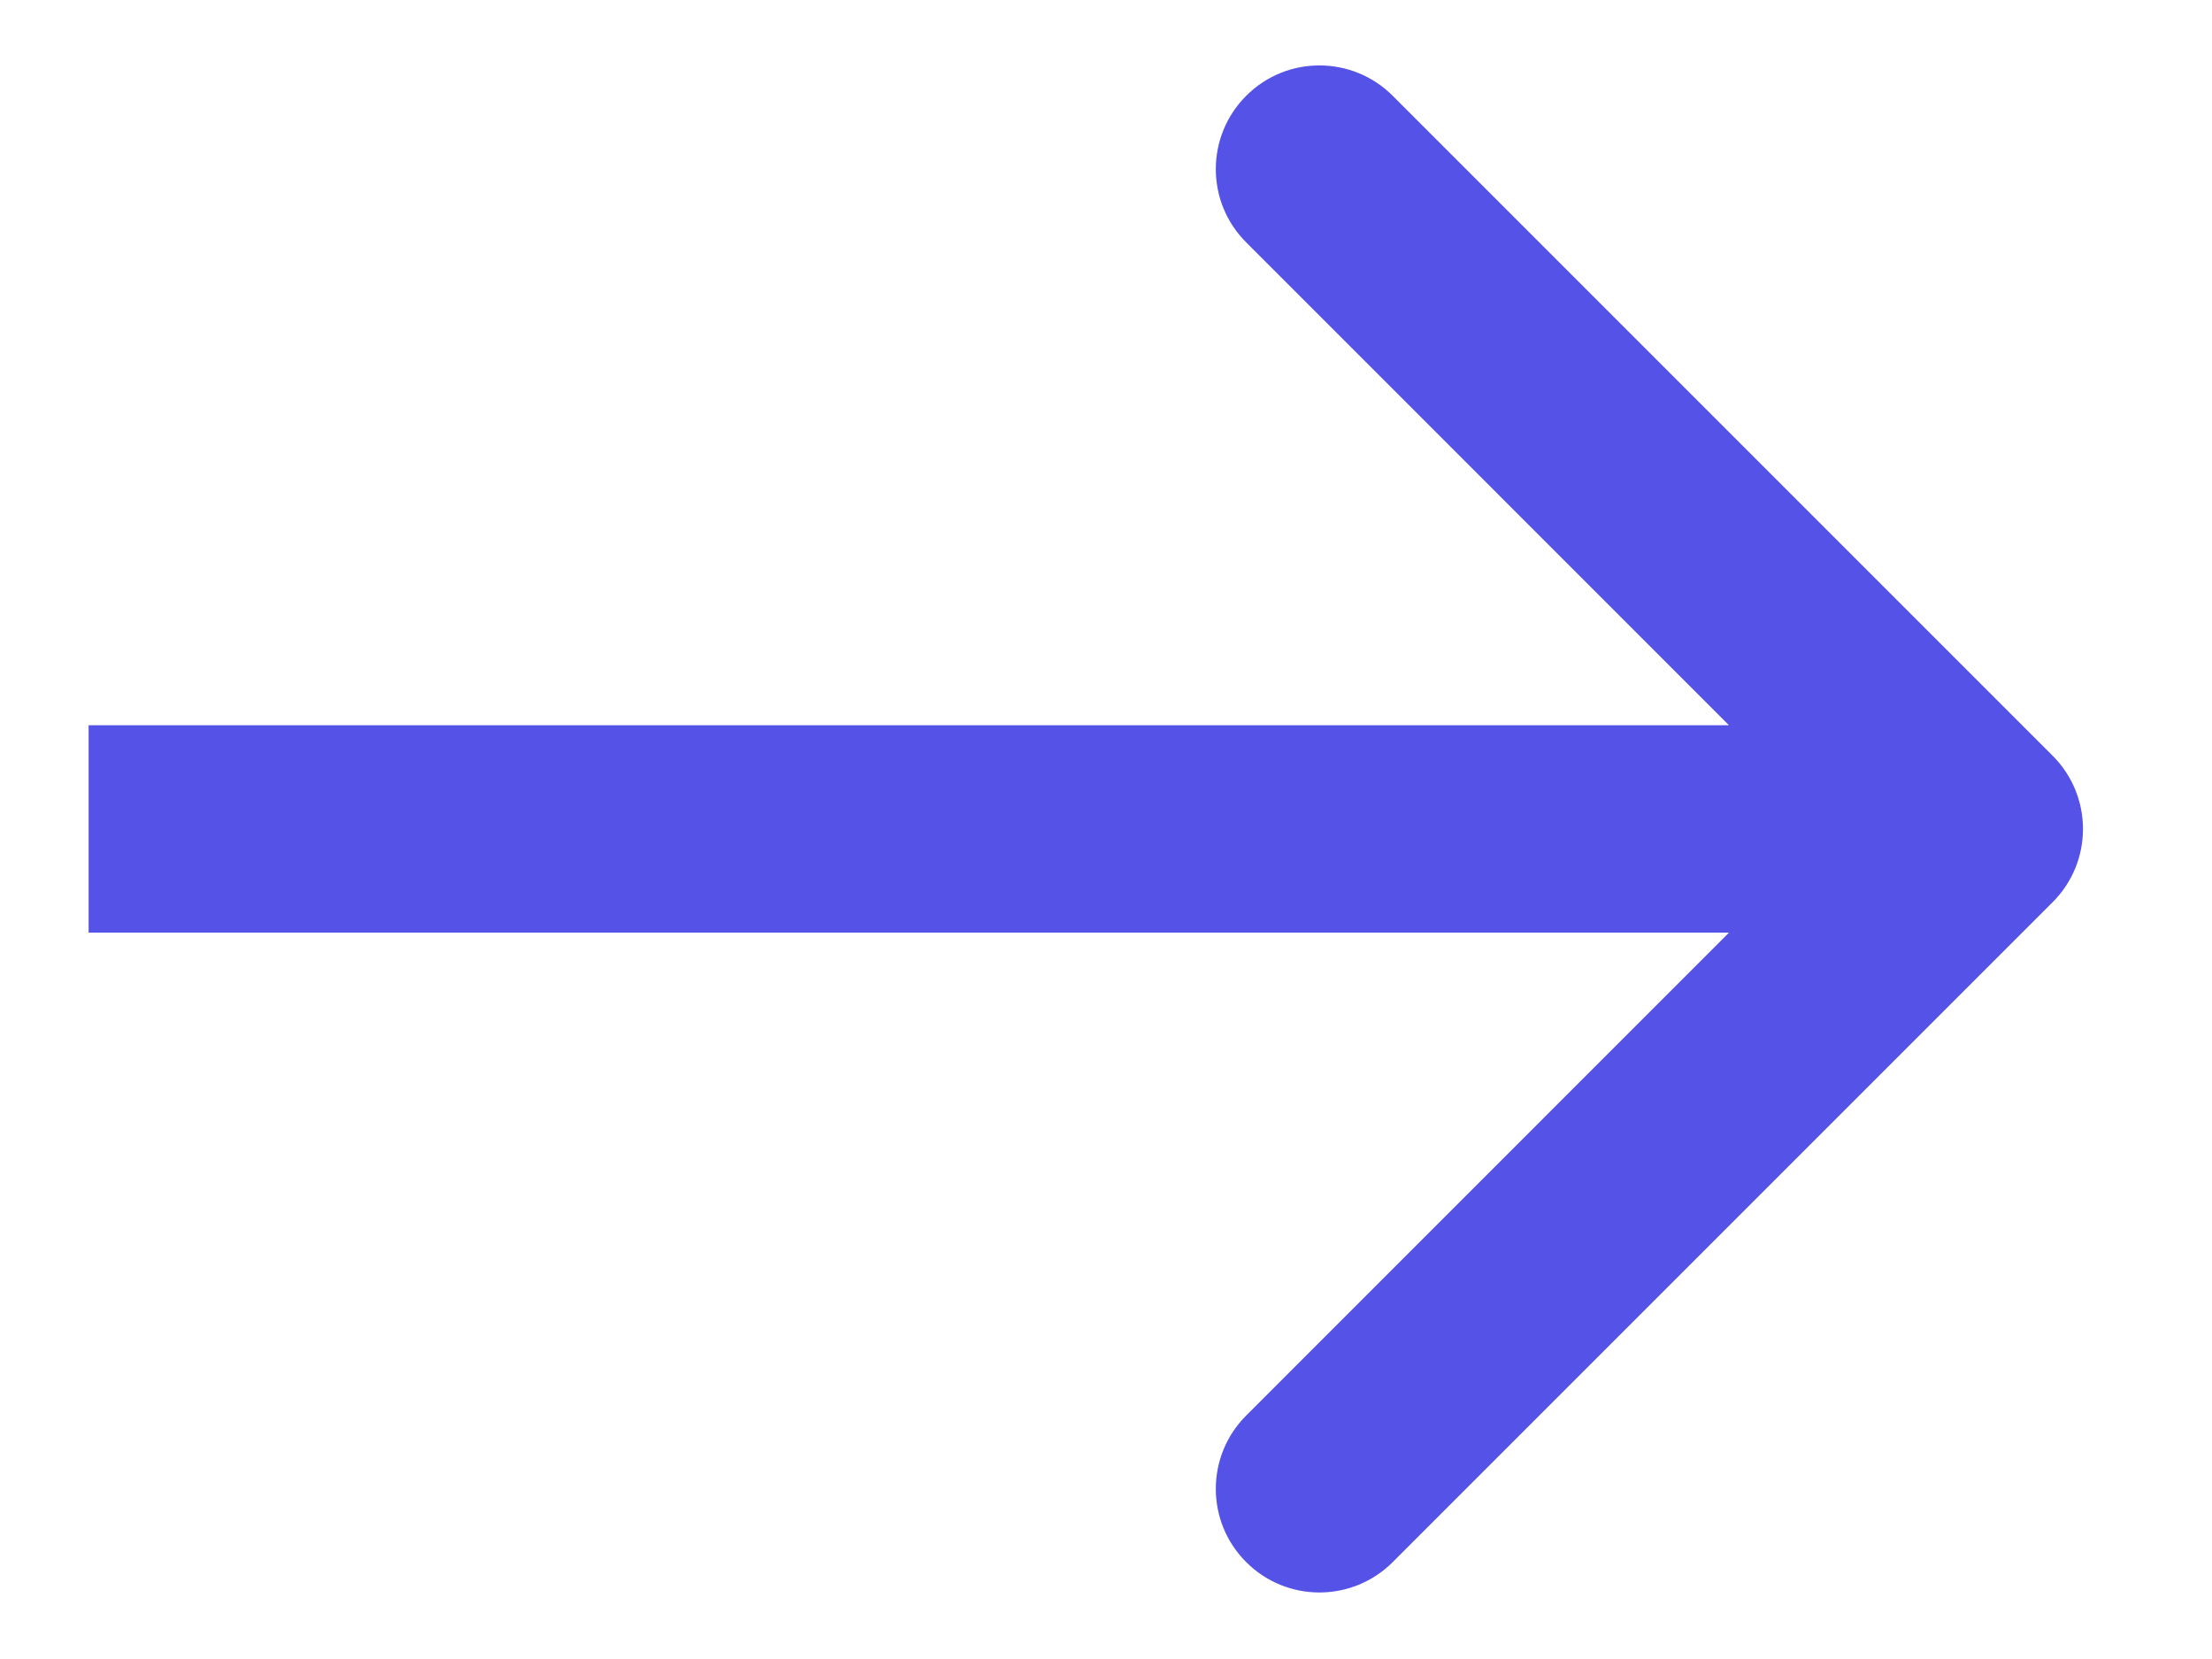 <svg width="16" height="12" viewBox="0 0 16 12" fill="none" xmlns="http://www.w3.org/2000/svg">
<path d="M14.847 6.526C15.14 6.234 15.14 5.759 14.847 5.466L10.074 0.693C9.781 0.4 9.306 0.4 9.014 0.693C8.721 0.986 8.721 1.461 9.014 1.753L13.256 5.996L9.014 10.239C8.721 10.532 8.721 11.007 9.014 11.299C9.306 11.592 9.781 11.592 10.074 11.299L14.847 6.526ZM0.641 6.746L14.317 6.746L14.317 5.246L0.641 5.246L0.641 6.746Z" fill="#5552E7"/>
</svg>
